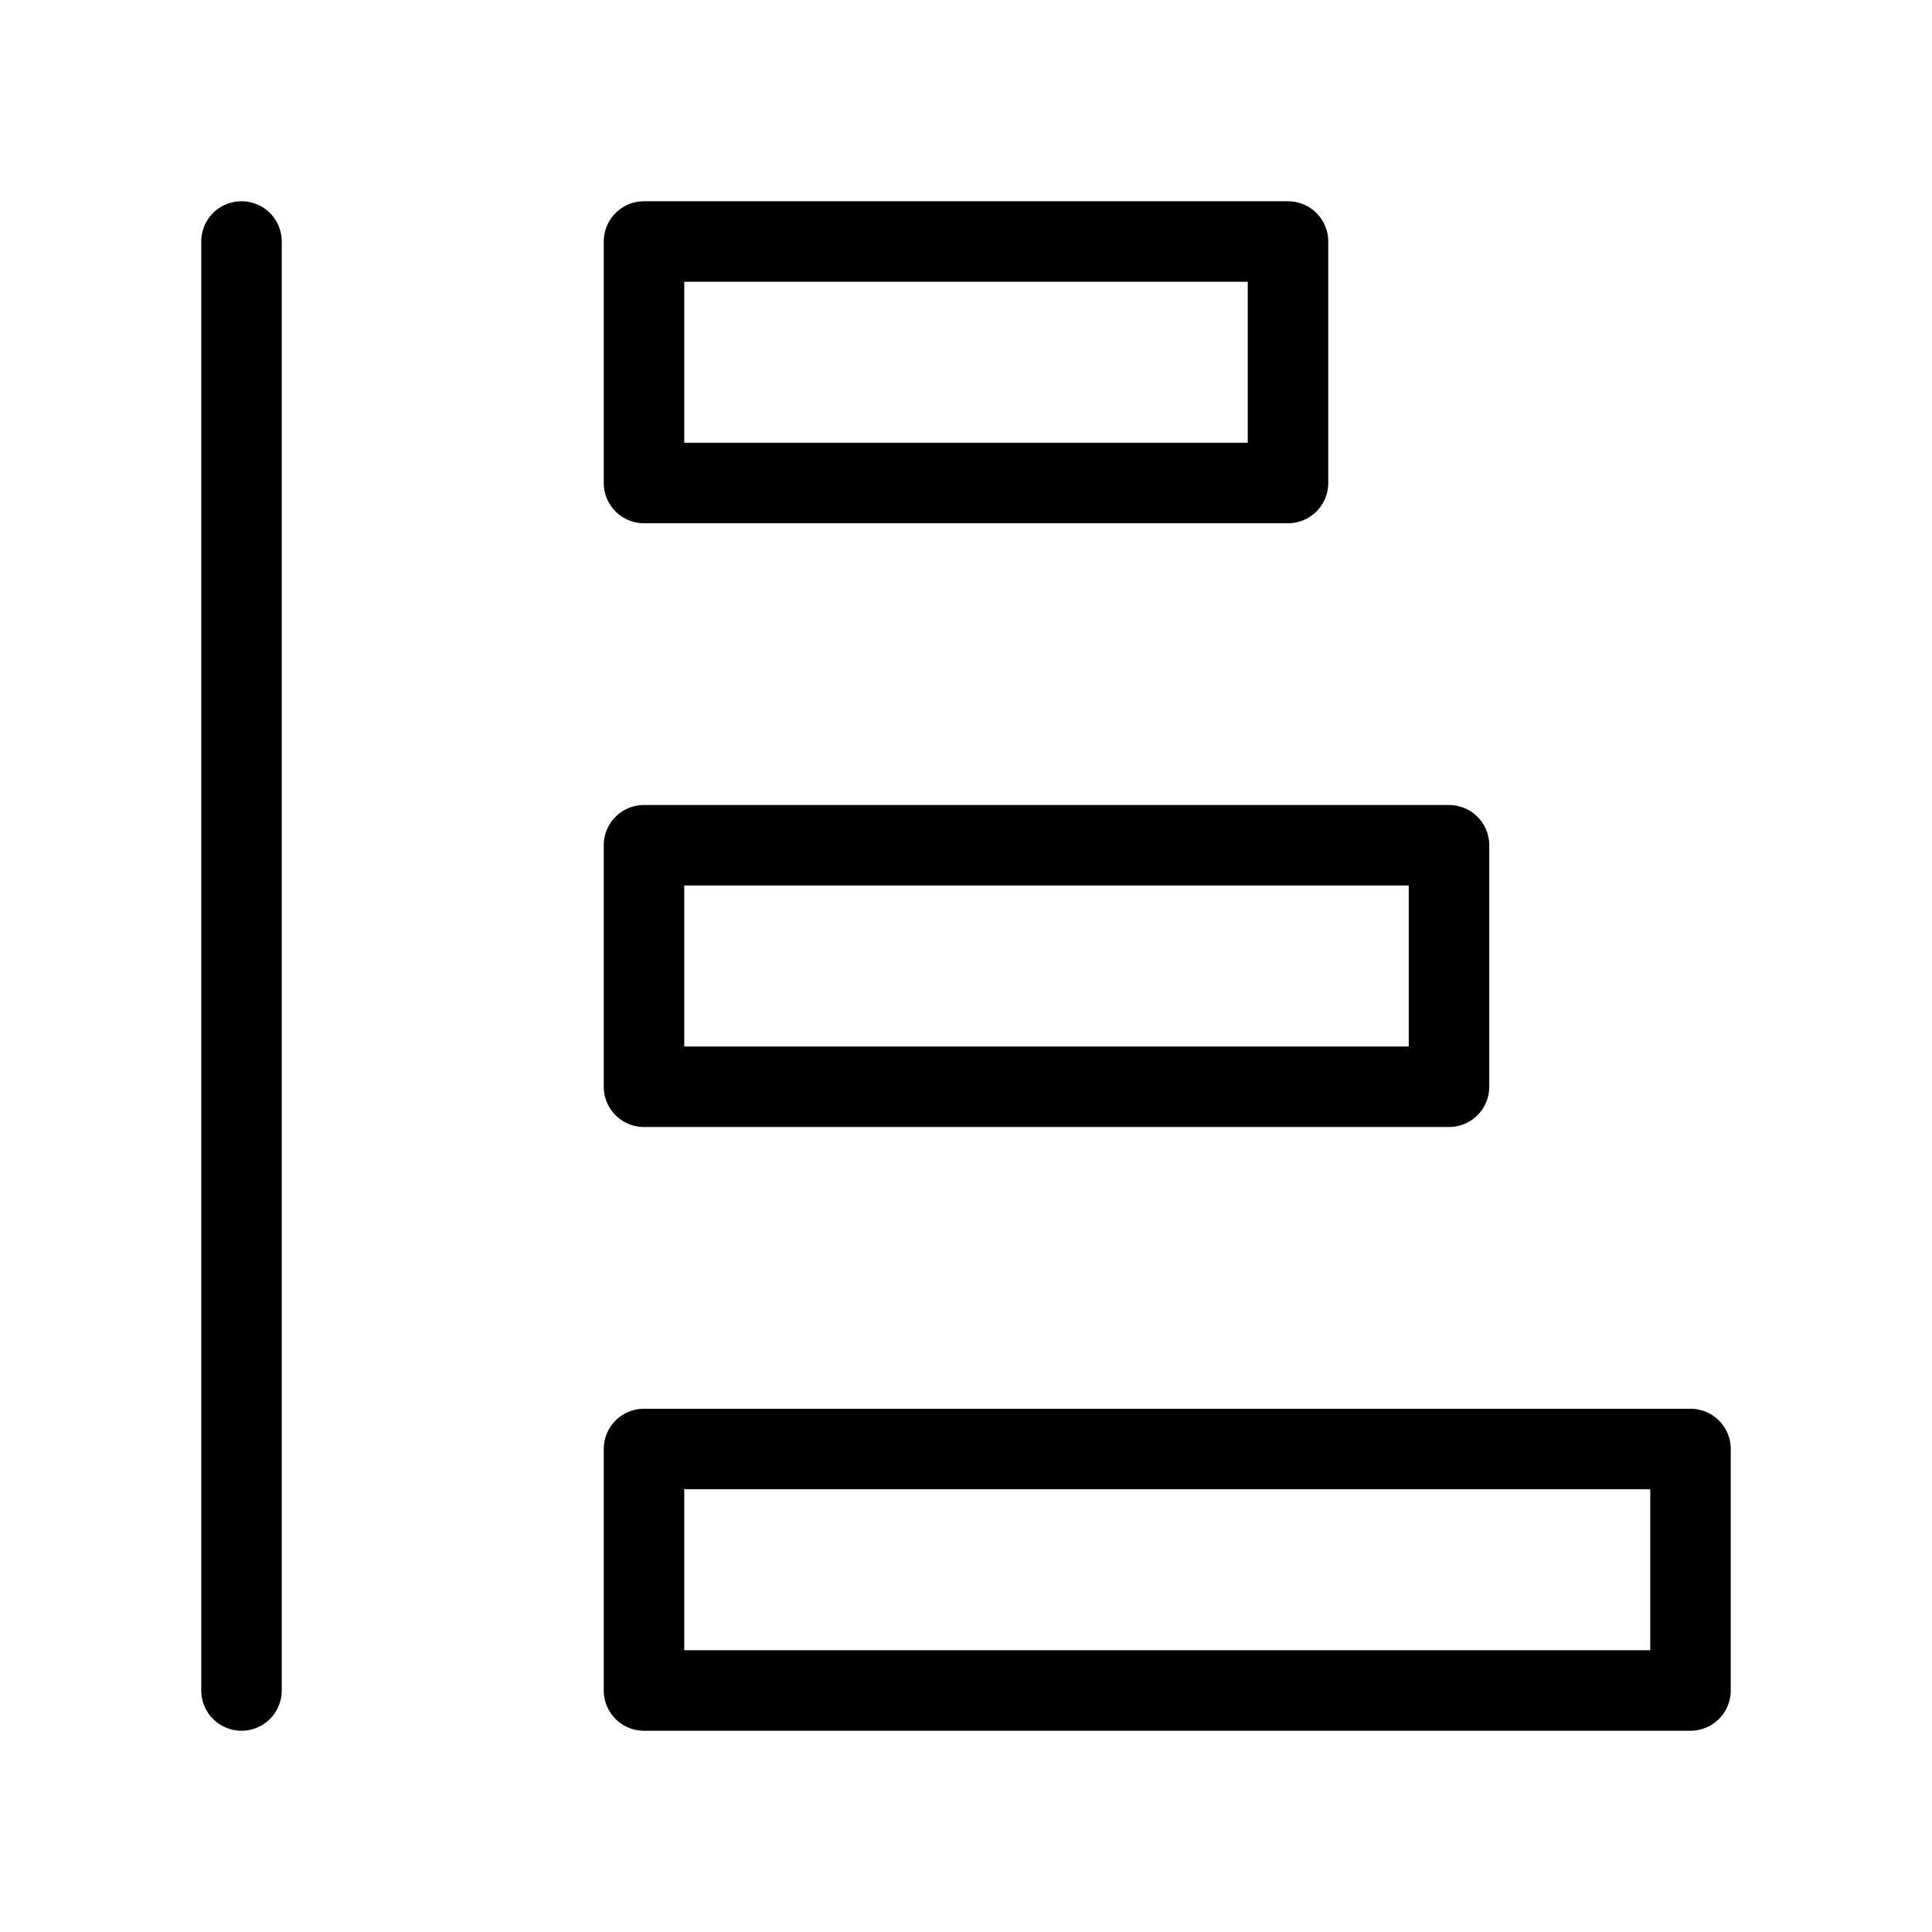 <svg viewBox="0 0 48 48" fill="none" xmlns="http://www.w3.org/2000/svg"><path d="M16 6H32V12H16V6Z" fill="none" stroke="currentColor" stroke-width="2" stroke-linecap="round" stroke-linejoin="round"/><path d="M6 42L6 6" stroke="currentColor" stroke-width="2" stroke-linecap="round"/><path d="M16 21H36V27H16V21Z" fill="none" stroke="currentColor" stroke-width="2" stroke-linecap="round" stroke-linejoin="round"/><path d="M16 36H42V42H16V36Z" fill="none" stroke="currentColor" stroke-width="2" stroke-linecap="round" stroke-linejoin="round"/></svg>